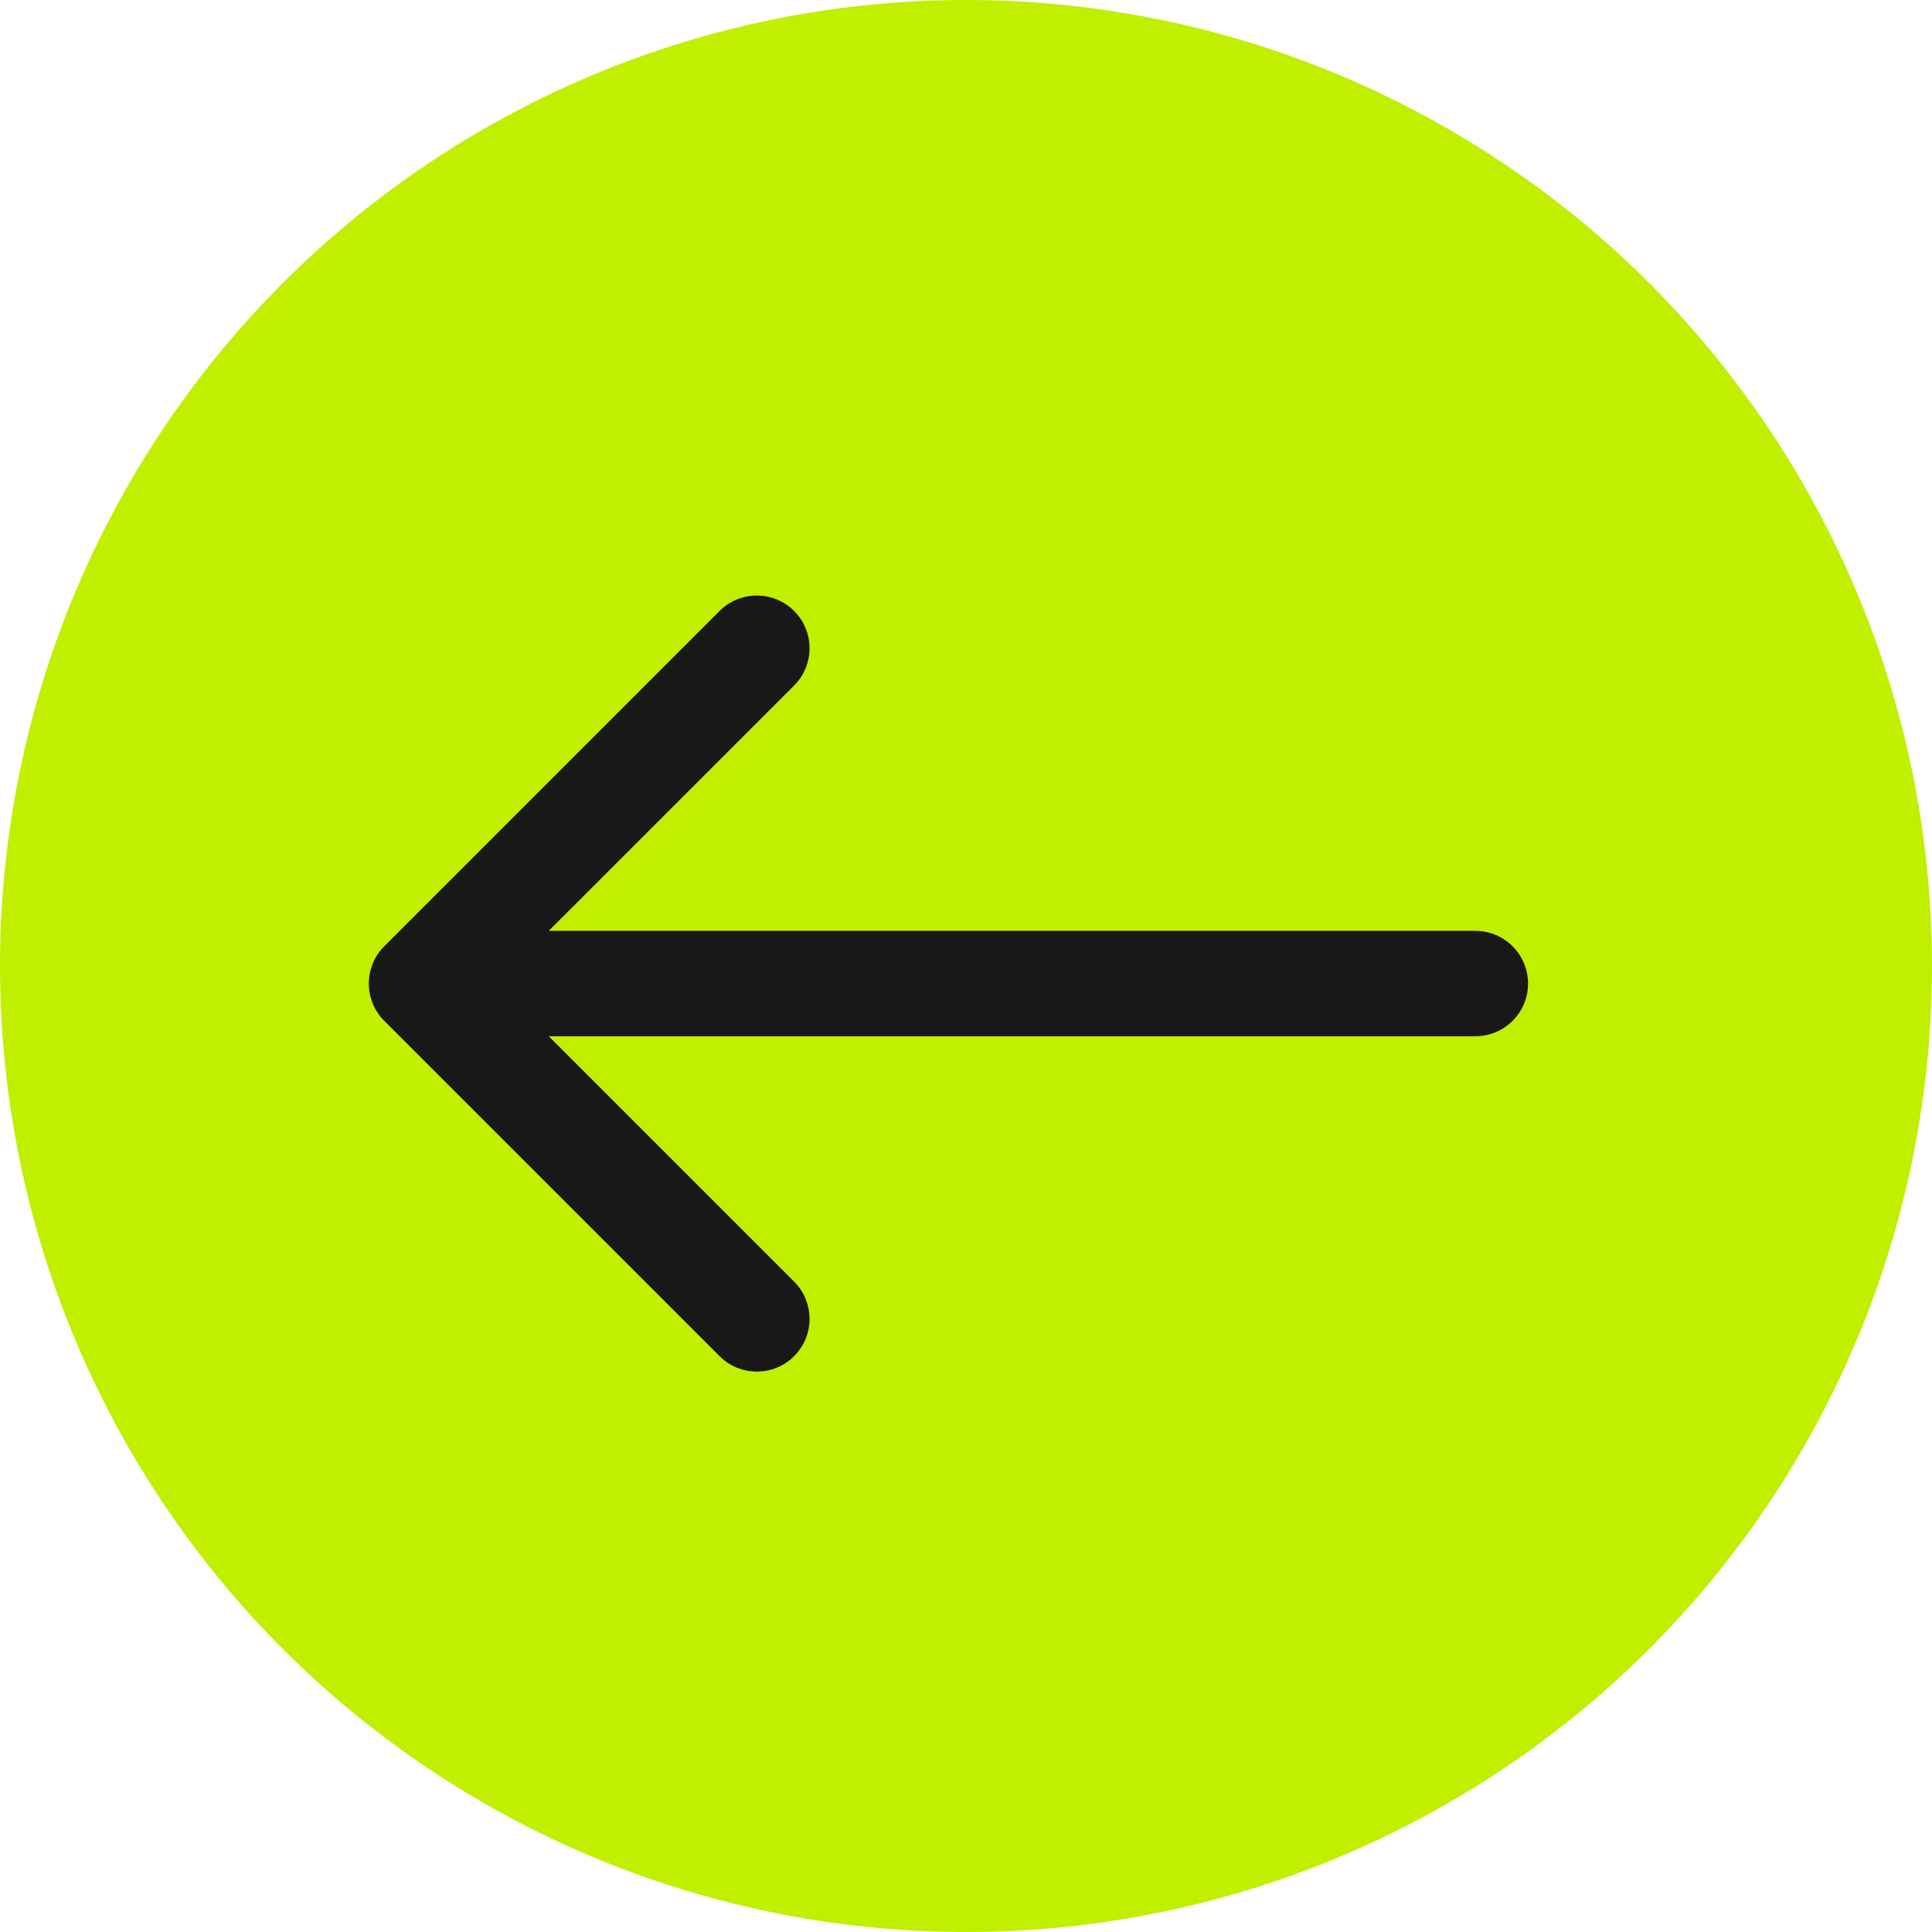 <?xml version="1.0" encoding="UTF-8"?> <svg xmlns="http://www.w3.org/2000/svg" width="55" height="55" viewBox="0 0 55 55" fill="none"><circle cx="27.5" cy="27.5" r="27.5" fill="#C0EF00"></circle><path d="M42 29.5C42.828 29.5 43.5 28.828 43.5 28C43.5 27.172 42.828 26.5 42 26.5V29.5ZM10.939 26.939C10.354 27.525 10.354 28.475 10.939 29.061L20.485 38.607C21.071 39.192 22.021 39.192 22.607 38.607C23.192 38.021 23.192 37.071 22.607 36.485L14.121 28L22.607 19.515C23.192 18.929 23.192 17.979 22.607 17.393C22.021 16.808 21.071 16.808 20.485 17.393L10.939 26.939ZM42 26.5L12 26.5V29.5L42 29.5V26.5Z" fill="#181818"></path></svg> 